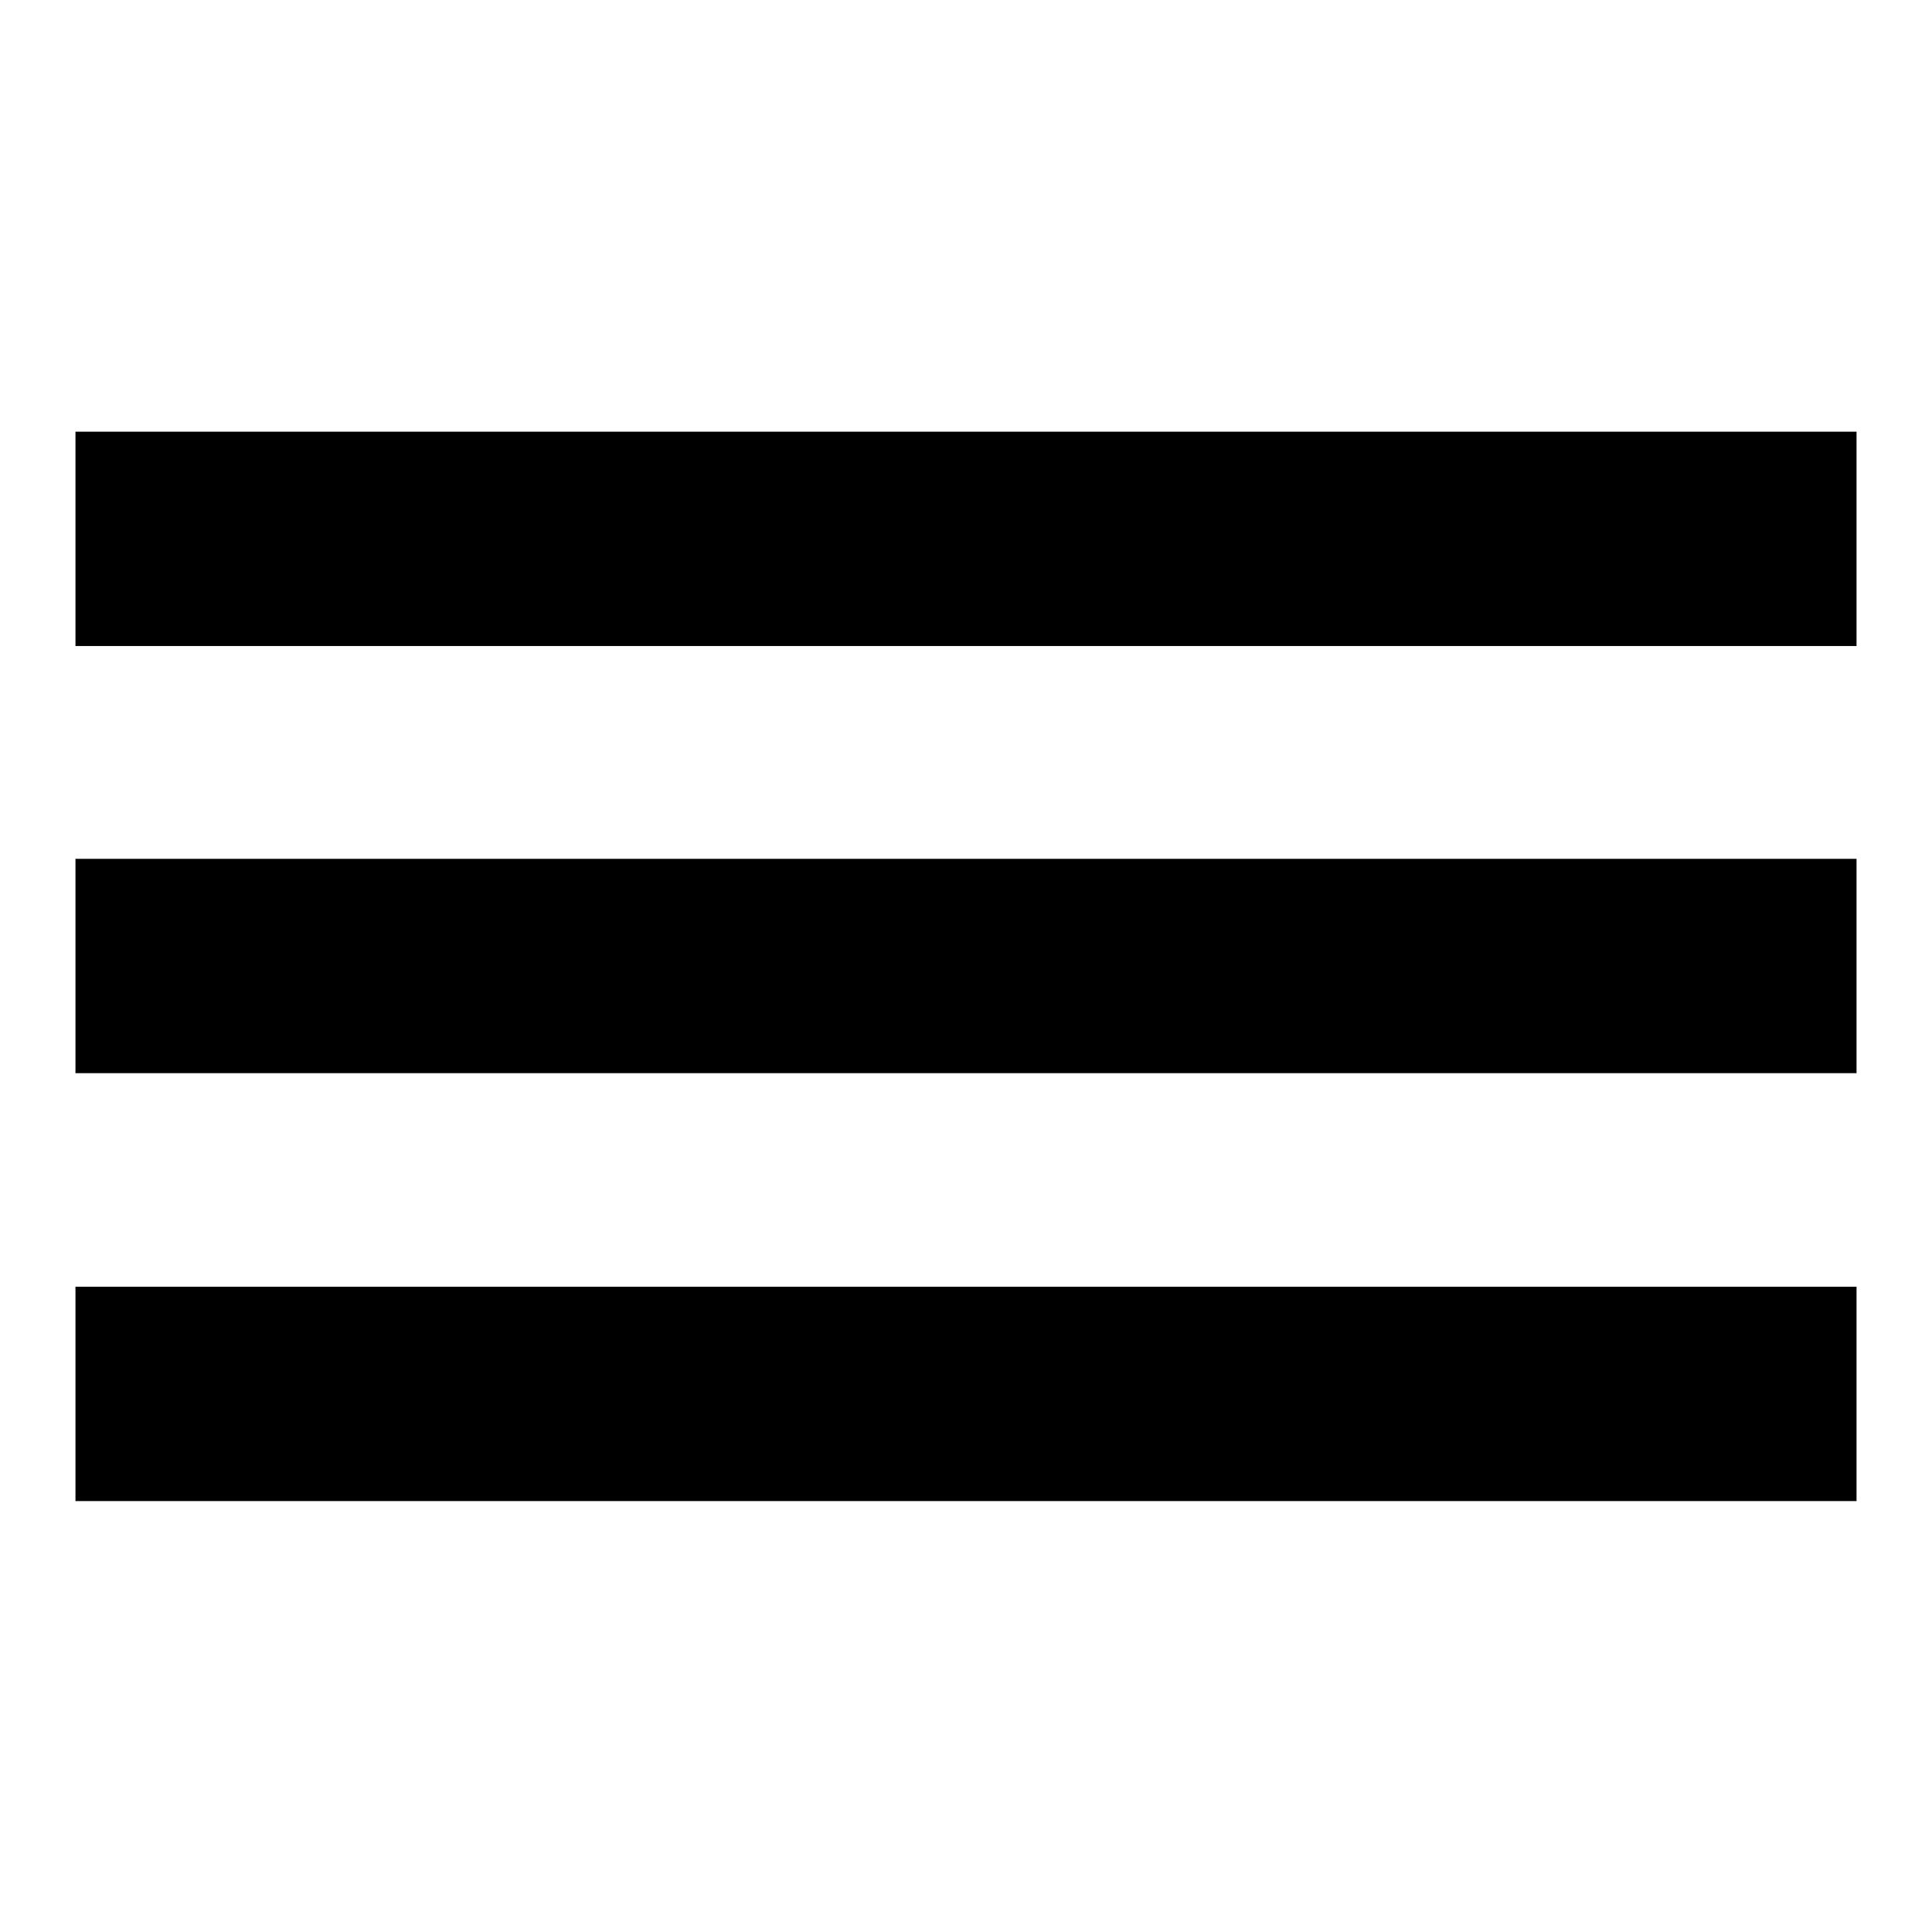 <?xml version="1.0" encoding="utf-8"?>
<!-- Svg Vector Icons : http://www.onlinewebfonts.com/icon -->
<!DOCTYPE svg PUBLIC "-//W3C//DTD SVG 1.1//EN" "http://www.w3.org/Graphics/SVG/1.1/DTD/svg11.dtd">
<svg version="1.1" xmlns="http://www.w3.org/2000/svg" xmlns:xlink="http://www.w3.org/1999/xlink" x="0px" y="0px" viewBox="0 0 256 256" enable-background="new 0 0 256 256" xml:space="preserve">
<g><g><path fill="#000000" d="M10,57.2h236v28.4H10V57.2z"/><path fill="#000000" d="M10,113.8h236v28.4H10V113.8z"/><path fill="#000000" d="M10,170.5h236v28.4H10V170.5z"/></g></g>
</svg>